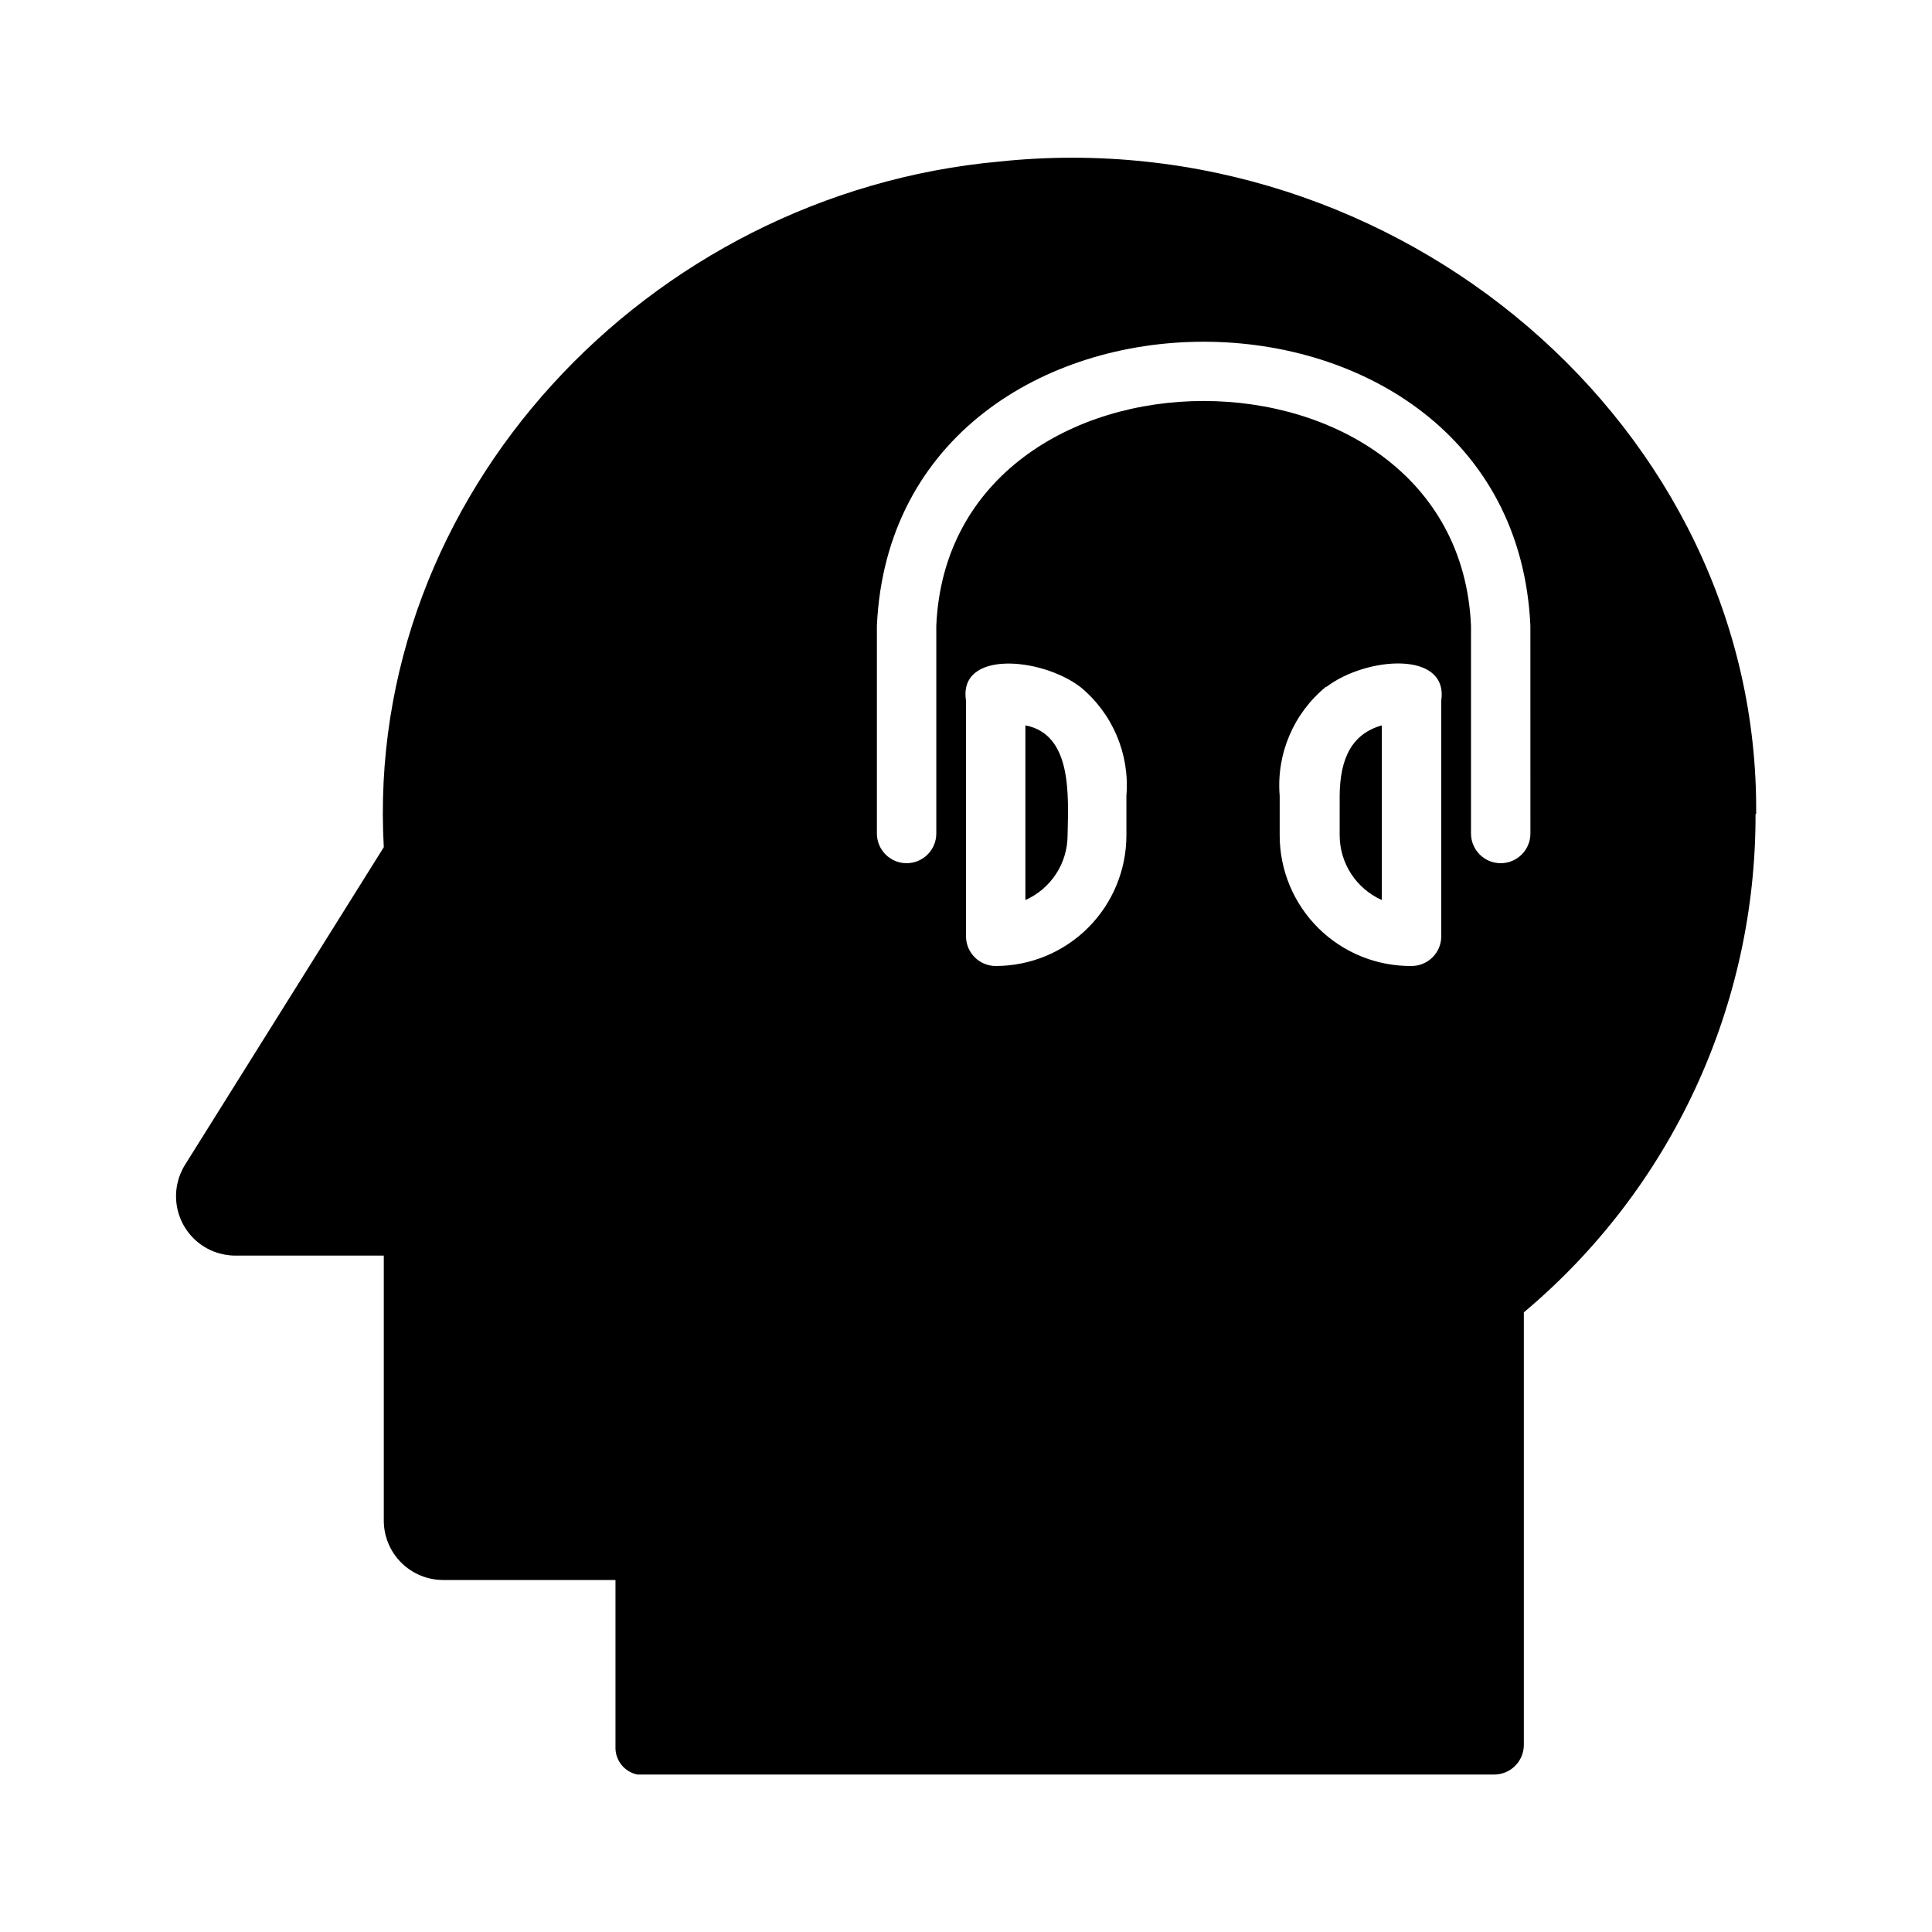 <?xml version="1.0" encoding="UTF-8"?>
<!-- Uploaded to: SVG Repo, www.svgrepo.com, Generator: SVG Repo Mixer Tools -->
<svg fill="#000000" width="800px" height="800px" version="1.1" viewBox="144 144 512 512" xmlns="http://www.w3.org/2000/svg">
 <path d="m426.92 365.36c-0.008 3.633-1.066 7.188-3.051 10.234-1.984 3.043-4.809 5.449-8.129 6.926v-46.289c12.359 2.363 11.414 18.344 11.18 29.129zm72.109-10.469-0.004 10.469c0.008 3.633 1.066 7.188 3.051 10.234 1.984 3.043 4.809 5.449 8.129 6.926v-46.289c-7.871 2.203-11.102 8.66-11.18 18.656zm110.21 4.801c0.066 25.172-5.394 50.051-16.008 72.875-10.609 22.828-26.105 43.043-45.395 59.215v114.62c0 2.09-0.832 4.09-2.305 5.566-1.477 1.477-3.481 2.305-5.566 2.305h-227.03c-3.5-0.695-5.973-3.832-5.824-7.398v-44.16h-45.66c-4.176 0-8.18-1.66-11.133-4.613-2.949-2.953-4.609-6.957-4.609-11.133v-70.219h-39.359c-3.762-0.012-7.391-1.367-10.238-3.82-2.848-2.457-4.719-5.852-5.281-9.566-0.562-3.719 0.223-7.512 2.215-10.699l52.664-84.152c-5.195-93.363 70.062-173.19 163.03-181.69 105.56-11.18 201.52 70.375 200.66 172.87zm-166.73-4.801v-0.004c0.918-11.062-3.676-21.871-12.281-28.891-10.469-7.871-32.273-9.684-30.23 3.621l0.004 62.504c0 2.09 0.828 4.09 2.305 5.566 1.477 1.477 3.477 2.309 5.566 2.309 9.188 0 17.996-3.652 24.492-10.145 6.496-6.496 10.145-15.309 10.145-24.492zm52.898-28.891v-0.004c-8.602 7.019-13.195 17.828-12.277 28.891v10.473c-0.004 9.238 3.691 18.098 10.254 24.602s15.457 10.117 24.695 10.035c2.09 0 4.09-0.832 5.566-2.309 1.477-1.477 2.305-3.477 2.305-5.566v-62.504c1.891-13.301-19.914-11.57-30.383-3.621zm54.16-16.219c-4.644-100.29-168.54-100.29-173.18 0v55.105c0 4.348 3.523 7.871 7.871 7.871s7.871-3.523 7.871-7.871v-55.105c3.543-79.352 138.15-79.352 141.7 0v55.105h0.004c0 4.348 3.523 7.871 7.871 7.871 4.348 0 7.871-3.523 7.871-7.871z"/>
</svg>